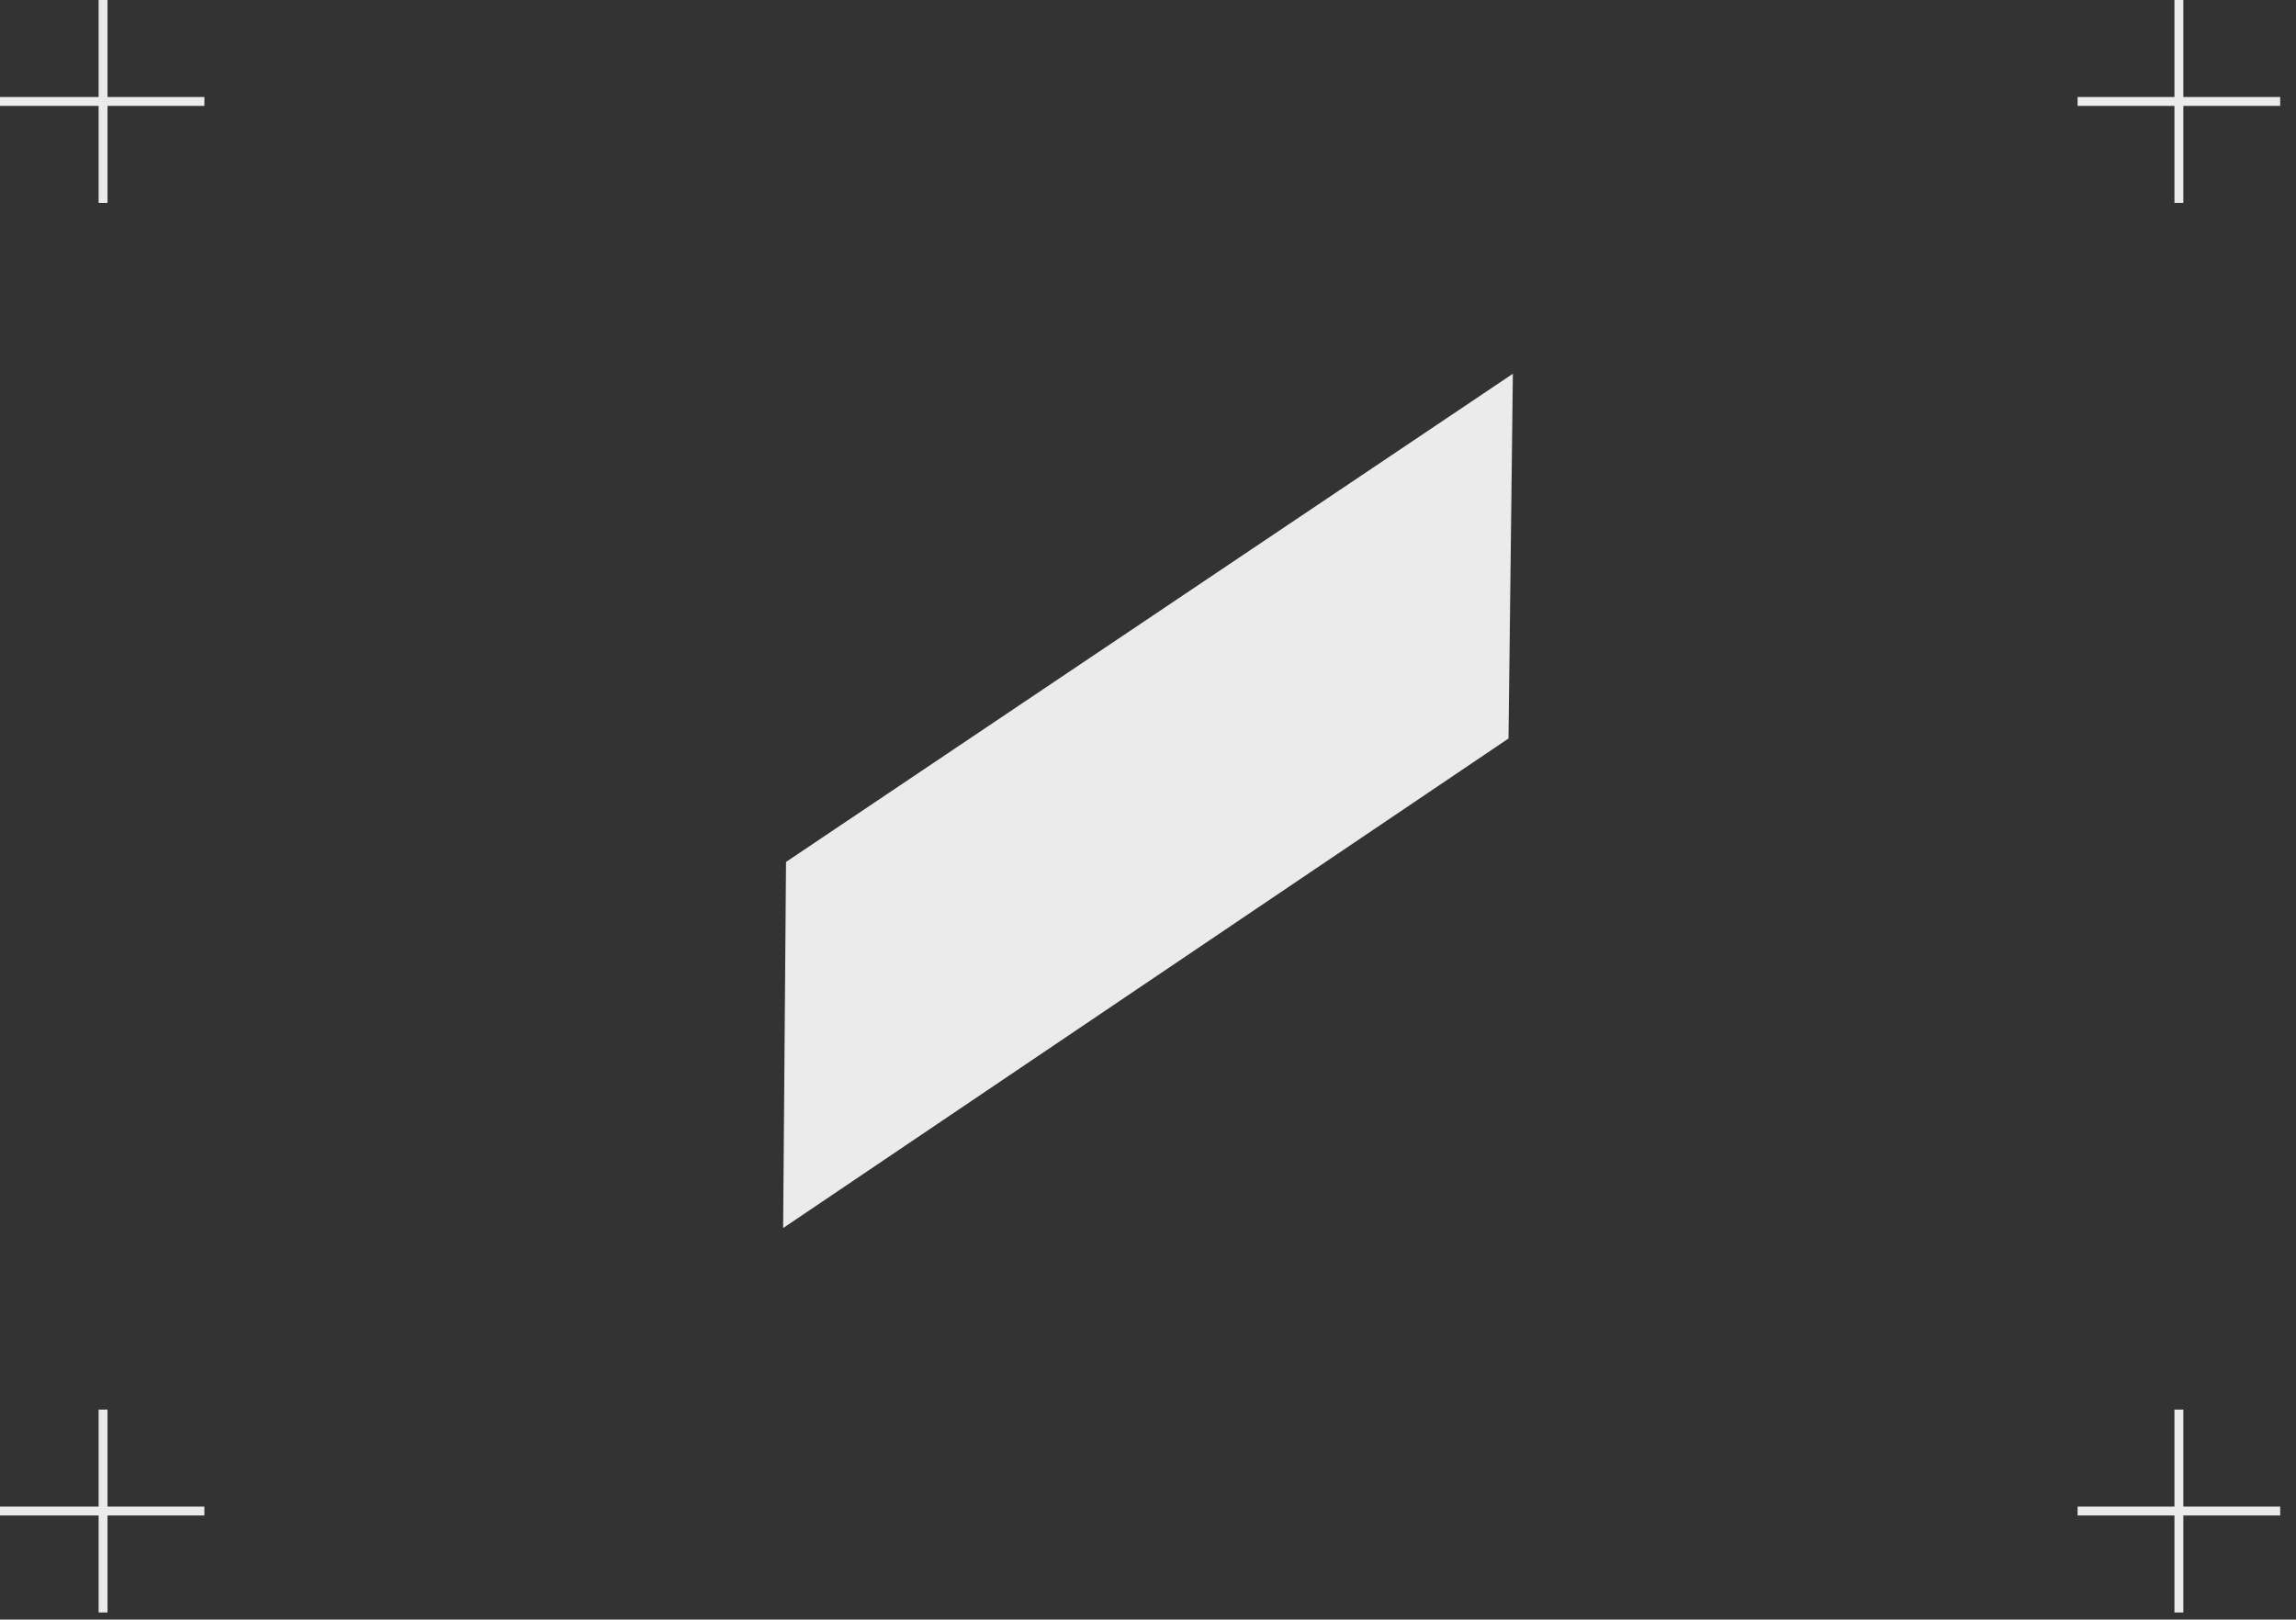 <?xml version="1.0" encoding="UTF-8"?>
<svg xmlns="http://www.w3.org/2000/svg" width="129" height="91" viewBox="0 0 129 91" fill="none">
  <rect x="0" y="0" width="129" height="91" fill="#333333" stroke="none"/>
  <path d="M5.791 0V11.4" stroke="#EBEBEB" stroke-width="0.5" stroke-miterlimit="10"></path>
  <path d="M11.483 5.7H0" stroke="#EBEBEB" stroke-width="0.5" stroke-miterlimit="10"></path>
  <path d="M122.421 0V11.4" stroke="#EBEBEB" stroke-width="0.5" stroke-miterlimit="10"></path>
  <path d="M128.112 5.7H116.729" stroke="#EBEBEB" stroke-width="0.5" stroke-miterlimit="10"></path>
  <path d="M5.791 79.2V90.6" stroke="#EBEBEB" stroke-width="0.5" stroke-miterlimit="10"></path>
  <path d="M11.483 84.9H0" stroke="#EBEBEB" stroke-width="0.5" stroke-miterlimit="10"></path>
  <path d="M122.421 79.2V90.6" stroke="#EBEBEB" stroke-width="0.5" stroke-miterlimit="10"></path>
  <path d="M128.112 84.9H116.729" stroke="#EBEBEB" stroke-width="0.5" stroke-miterlimit="10"></path>
  <path d="M85 21L84.755 41.494L44 69L44.163 48.429L85 21Z" fill="#EBEBEB"></path>
</svg>
